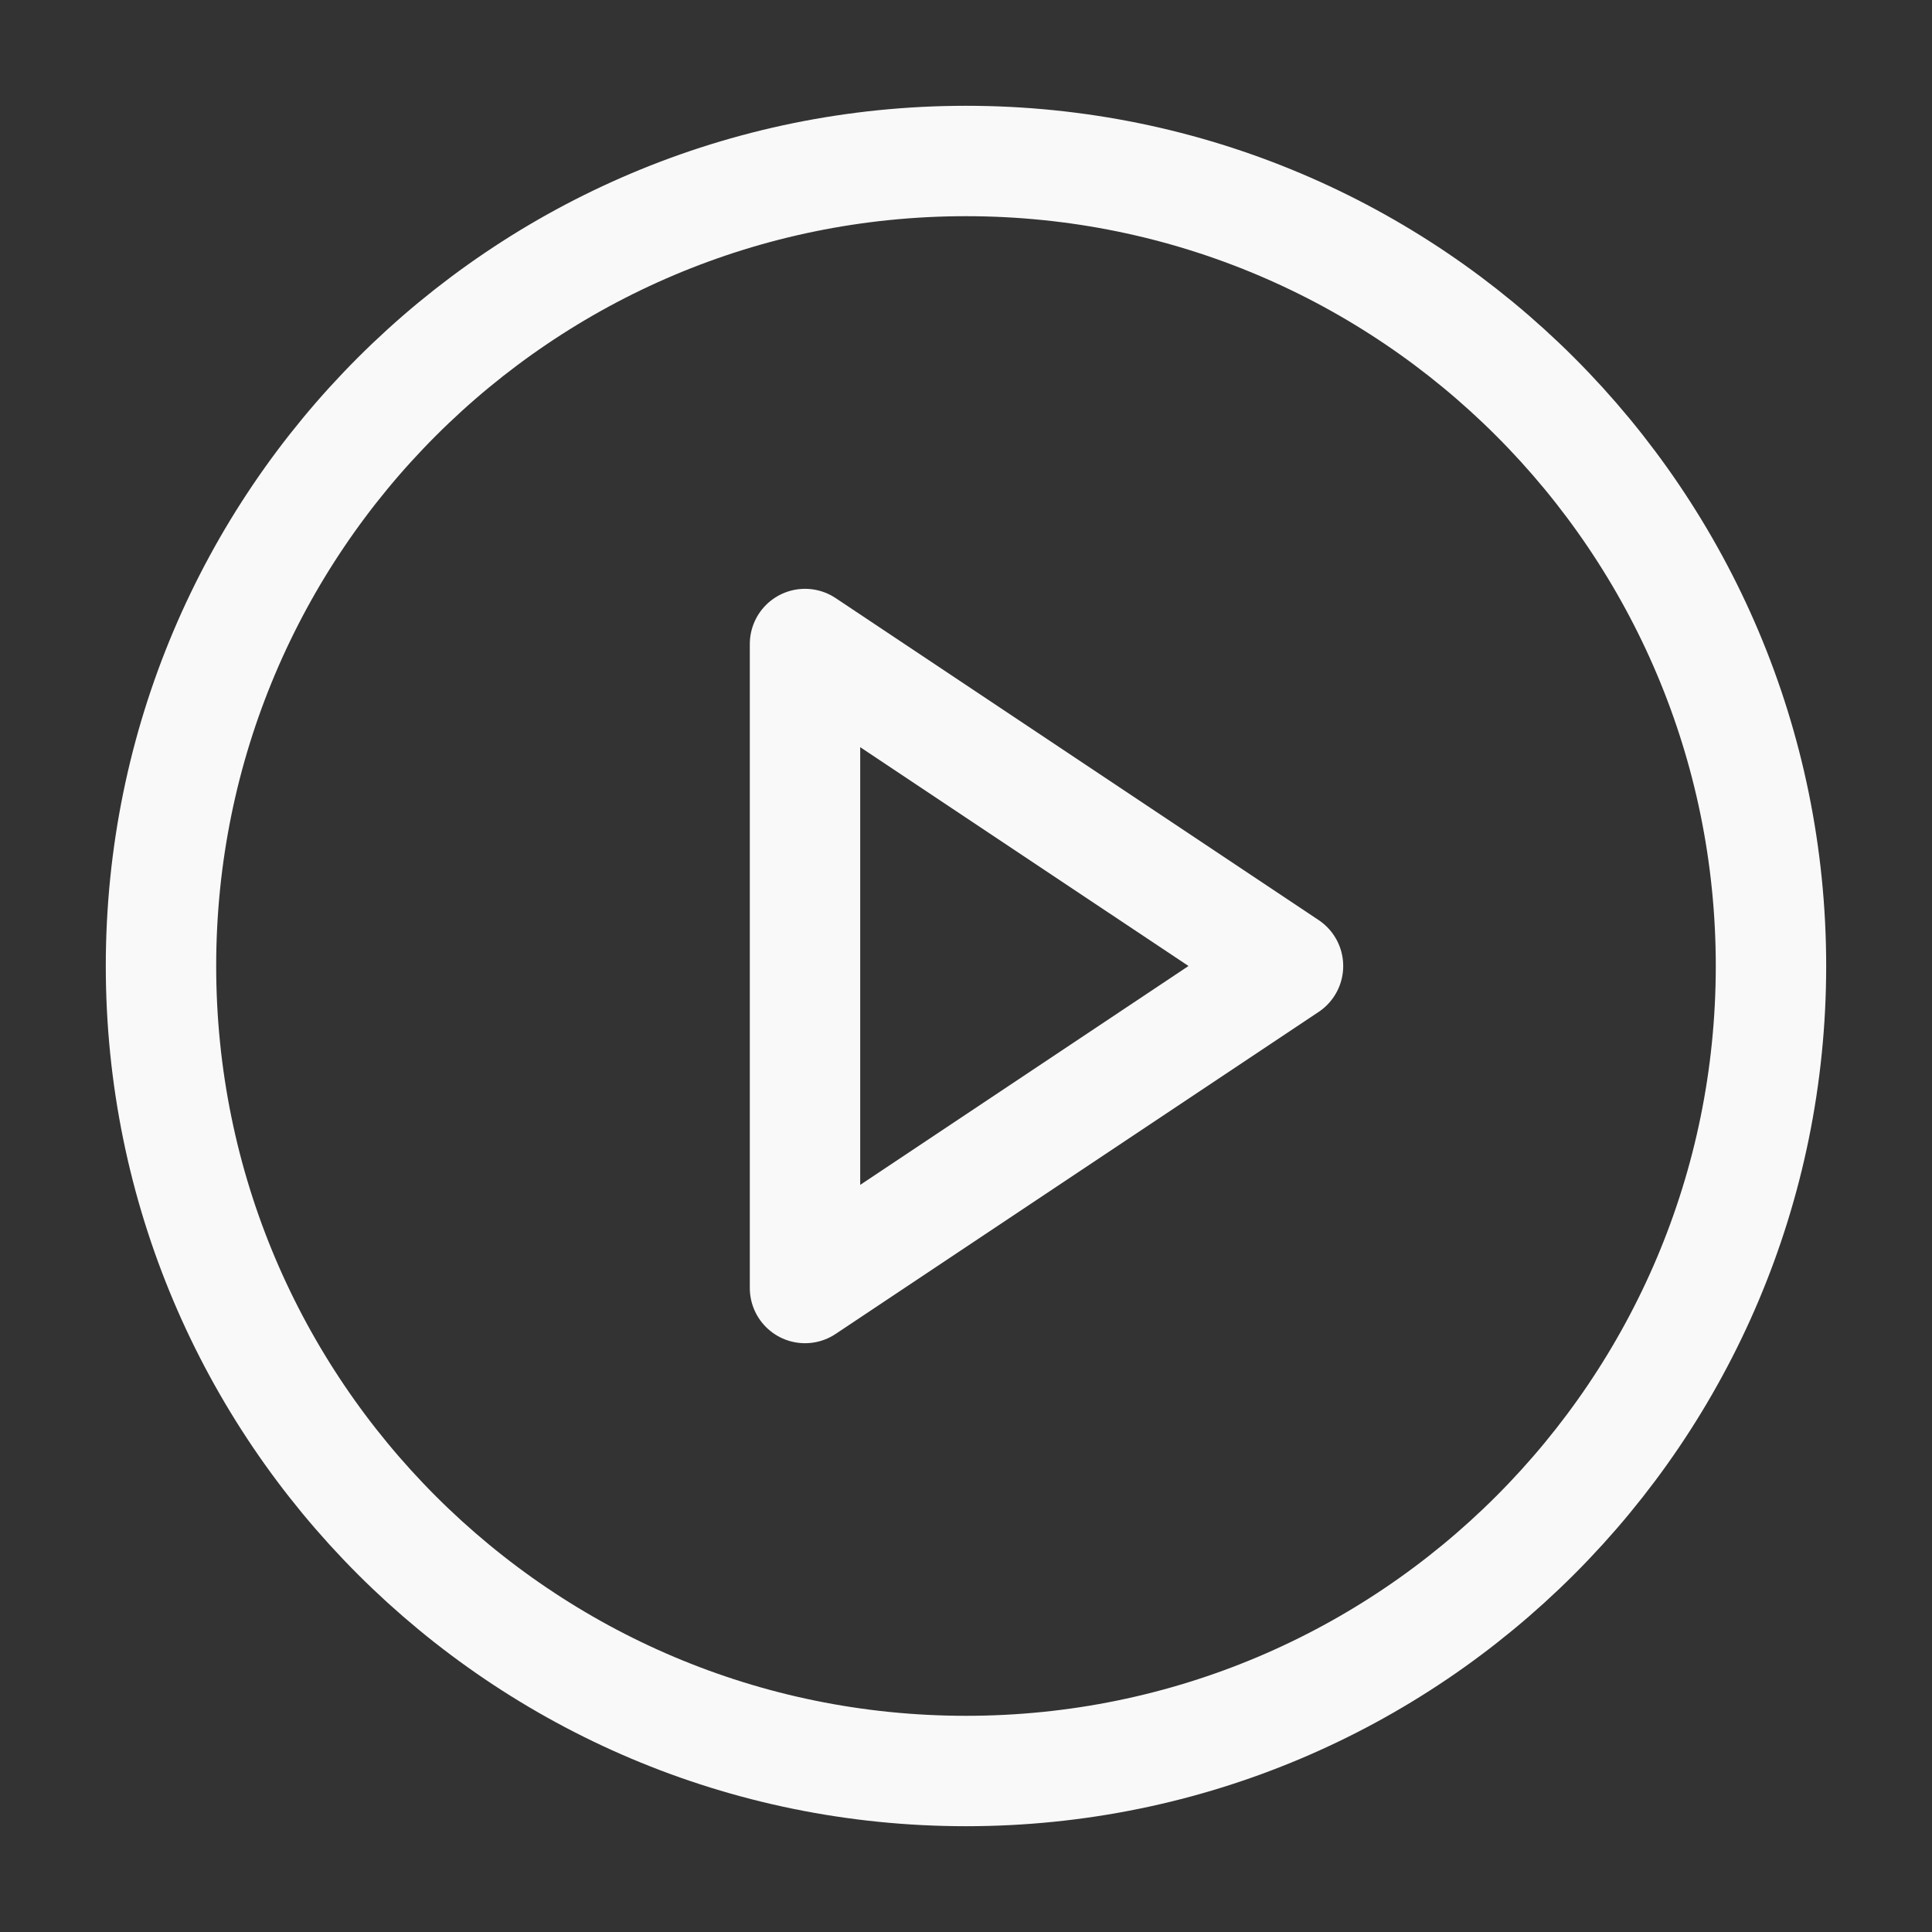 <svg width="70" height="70" viewBox="0 0 70 70" fill="none" xmlns="http://www.w3.org/2000/svg">
<rect x="0" y="0" width="70" height="70" fill="#333333" stroke="none"/>
<path d="M35 64.167C51.108 64.167 64.166 51.108 64.166 35C64.166 18.892 51.108 5.833 35 5.833C18.891 5.833 5.833 18.892 5.833 35C5.833 51.108 18.891 64.167 35 64.167Z" stroke="#F9F9F9" stroke-width="4" stroke-linecap="round" stroke-linejoin="round"/>
<path d="M29.167 23.334L46.667 35L29.167 46.667V23.334Z" stroke="#F9F9F9" stroke-width="4" stroke-linecap="round" stroke-linejoin="round"/>
</svg>
